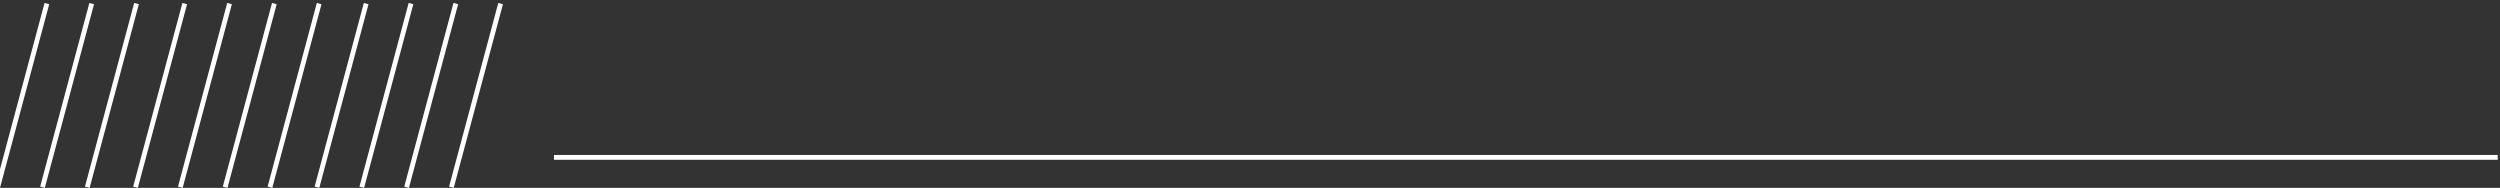 <svg width="519" height="39" viewBox="0 0 519 39" fill="none" xmlns="http://www.w3.org/2000/svg">
<rect x="0" y="0" width="519" height="39" fill="#333333" stroke="none"/>
<line x1="28.133" y1="38.871" x2="38.349" y2="0.745" stroke="white"/>
<line x1="37.437" y1="38.871" x2="47.652" y2="0.745" stroke="white"/>
<line x1="46.74" y1="38.871" x2="56.955" y2="0.745" stroke="white"/>
<line x1="-0.483" y1="38.871" x2="9.733" y2="0.745" stroke="white"/>
<line x1="8.82" y1="38.871" x2="19.036" y2="0.745" stroke="white"/>
<line x1="18.123" y1="38.871" x2="28.339" y2="0.745" stroke="white"/>
<line x1="56.043" y1="38.871" x2="66.258" y2="0.745" stroke="white"/>
<line x1="65.802" y1="38.871" x2="76.018" y2="0.745" stroke="white"/>
<line x1="75.106" y1="38.871" x2="85.321" y2="0.745" stroke="white"/>
<line x1="84.409" y1="38.871" x2="94.624" y2="0.745" stroke="white"/>
<line x1="93.712" y1="38.871" x2="103.928" y2="0.745" stroke="white"/>
<line x1="115" y1="32.67" x2="518.526" y2="32.67" stroke="white"/>
</svg>
